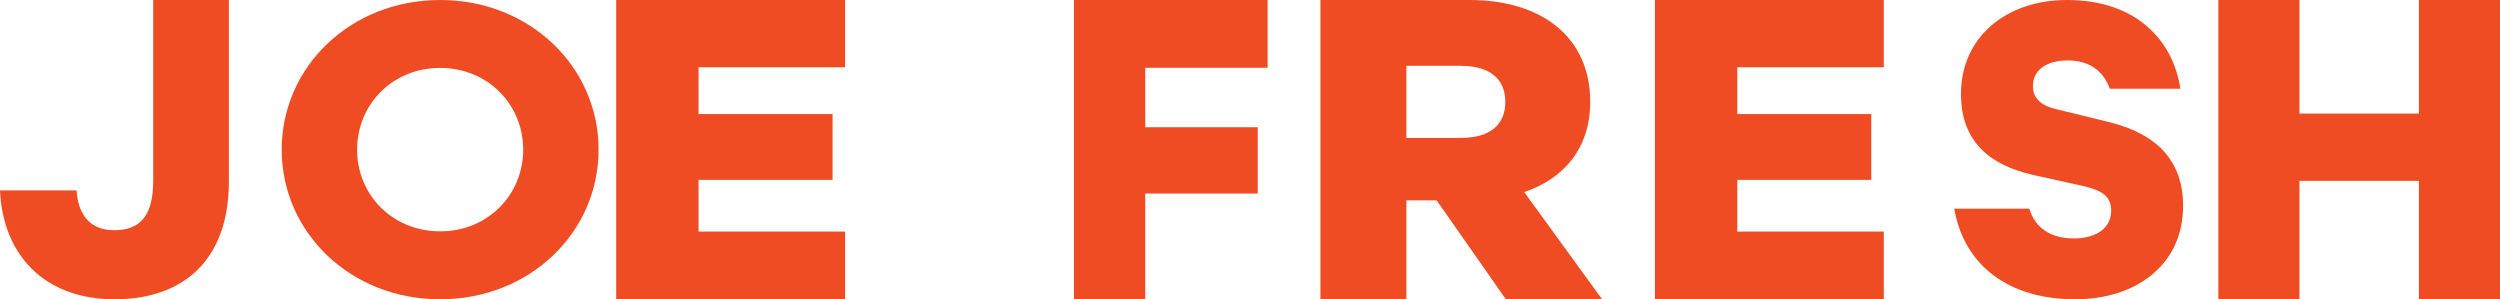 <?xml version="1.0" encoding="UTF-8"?>
<svg width="142px" height="17px" viewBox="0 0 142 17" version="1.1" xmlns="http://www.w3.org/2000/svg" xmlns:xlink="http://www.w3.org/1999/xlink">
    <!-- Generator: Sketch 54.1 (76490) - https://sketchapp.com -->
    <title>logo_joe</title>
    <desc>Created with Sketch.</desc>
    <g id="Benefits-page" stroke="none" stroke-width="1" fill="none" fill-rule="evenodd">
        <g id="How-It-Works-1440" transform="translate(-432, -1543)" fill="#EF4C24" fill-rule="nonzero">
            <g id="More-PC-Optimum-points" transform="translate(432, 242)">
                <g id="Group-6" transform="translate(0, 1294)">
                    <g id="logo_joe" transform="translate(0, 7)">
                        <path d="M25,13.139 C22.286,13.139 20.283,11.064 20.283,8.5 C20.283,5.937 22.286,3.858 25,3.858 C27.711,3.858 29.717,5.937 29.717,8.5 C29.717,11.064 27.711,13.139 25,13.139 M25,0 C19.897,0 16,3.805 16,8.5 C16,13.193 19.897,17 25,17 C30.103,17 34,13.193 34,8.5 C34,3.805 30.103,0 25,0" id="Fill-1"></path>
                        <path d="M8.702,10.272 C8.702,12.124 8.061,13.077 6.486,13.077 C5.179,13.077 4.431,12.26 4.351,10.816 L0,10.816 C0.16,14.466 2.509,17 6.513,17 C10.25,17 13,14.93 13,10.299 L13,0 L8.702,0 L8.702,10.272 Z" id="Fill-4"></path>
                        <polygon id="Fill-7" points="35 17 48 17 48 13.152 39.678 13.152 39.678 10.217 47.289 10.217 47.289 6.479 39.678 6.479 39.678 3.822 48 3.822 48 0 35 0"></polygon>
                        <polygon id="Fill-9" points="61 17 65.049 17 65.049 10.993 71.44 10.993 71.44 7.227 65.049 7.227 65.049 3.849 72 3.849 72 0 61 0"></polygon>
                        <path d="M82.954,7.836 L79.882,7.836 L79.882,3.739 L82.954,3.739 C84.704,3.739 85.502,4.542 85.502,5.787 C85.502,7.033 84.704,7.836 82.954,7.836 M90.325,5.787 C90.325,2.077 87.53,0 83.476,0 L75,0 L75,17 L79.882,17 L79.882,11.38 L81.602,11.38 L85.533,17 L91,17 L86.576,10.91 C88.88,10.134 90.325,8.362 90.325,5.787" id="Fill-11"></path>
                        <polygon id="Fill-13" points="94 17 107 17 107 13.152 98.679 13.152 98.679 10.217 106.288 10.217 106.288 6.479 98.679 6.479 98.679 3.822 107 3.822 107 0 94 0"></polygon>
                        <path d="M119.837,6.945 L116.772,6.194 C115.956,6.007 115.47,5.604 115.47,4.88 C115.47,3.969 116.262,3.432 117.436,3.432 C118.79,3.432 119.506,4.129 119.837,5.041 L123.847,5.041 C123.412,2.198 121.242,0 117.411,0 C113.938,0 111.383,2.118 111.383,5.336 C111.383,8.125 113.12,9.385 115.418,9.922 L118.433,10.592 C119.429,10.833 119.914,11.182 119.914,11.96 C119.914,12.978 119.046,13.542 117.794,13.542 C116.518,13.542 115.597,12.978 115.266,11.853 L111,11.853 C111.562,15.097 114.116,17 117.87,17 C121.294,17 124,15.07 124,11.692 C124,9.144 122.519,7.615 119.837,6.945" id="Fill-15"></path>
                        <polygon id="Fill-18" points="137.392 0 137.392 6.451 130.608 6.451 130.608 0 126 0 126 17 130.608 17 130.608 10.272 137.392 10.272 137.392 17 142 17 142 0"></polygon>
                    </g>
                </g>
            </g>
        </g>
    </g>
</svg>